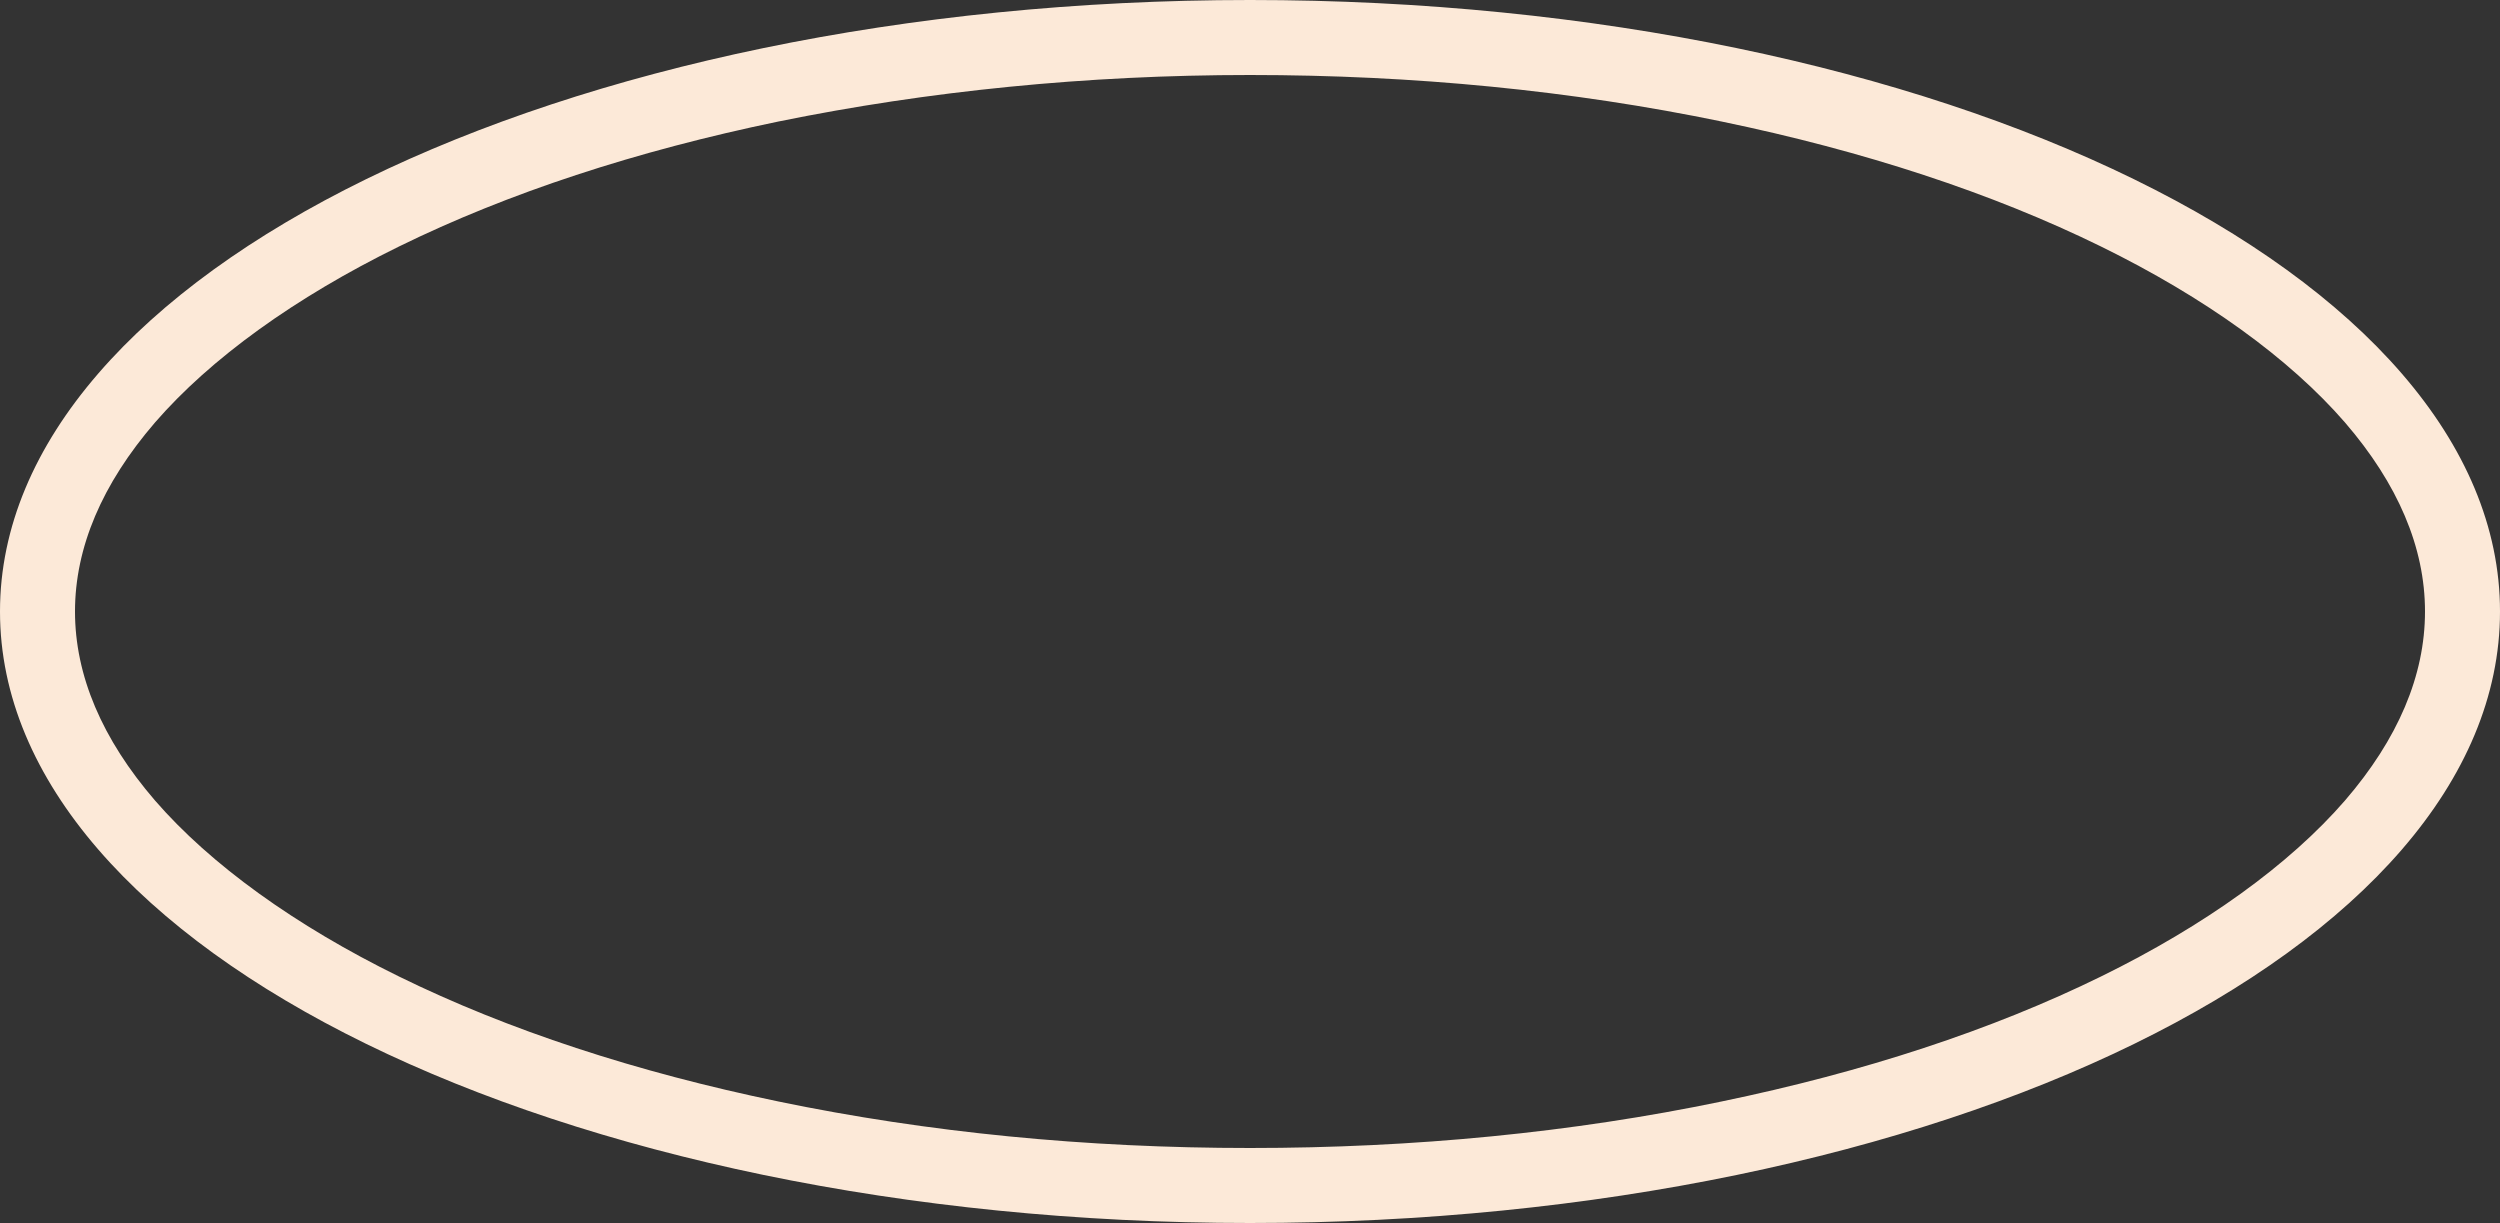 <?xml version="1.0" encoding="UTF-8" standalone="no"?><svg xmlns="http://www.w3.org/2000/svg" xmlns:xlink="http://www.w3.org/1999/xlink" fill="#000000" height="244.6" preserveAspectRatio="xMidYMid meet" version="1" viewBox="0.0 3.0 500.0 244.6" width="500" zoomAndPan="magnify"><rect x="0.0" y="3.0" width="500.0" height="244.6" fill="#333333" stroke="none"/><g id="change1_1"><path d="M250,18c32.7,0,64.4,3.1,94.3,9.3c28.5,5.9,54.1,14.3,75.9,25C441,62.5,457.9,74.7,469,87.5 c10.6,12.3,16,25,16,37.8c0,12.8-5.4,25.5-16,37.8c-11.1,12.8-28,25-48.8,35.2c-21.8,10.7-47.4,19.1-75.9,25 c-29.8,6.2-61.5,9.3-94.3,9.3s-64.4-3.1-94.3-9.3c-28.5-5.9-54.1-14.3-75.9-25C59,188.1,42.1,175.9,31,163.1 c-10.6-12.3-16-25-16-37.8c0-12.8,5.4-25.5,16-37.8c11.1-12.8,28-25,48.8-35.2c21.8-10.7,47.4-19.1,75.9-25 C185.6,21.2,217.3,18,250,18 M250,3C111.9,3,0,57.8,0,125.3c0,67.5,111.9,122.3,250,122.3s250-54.7,250-122.3 C500,57.8,388.1,3,250,3L250,3z" fill="#fce9d8"/></g></svg>